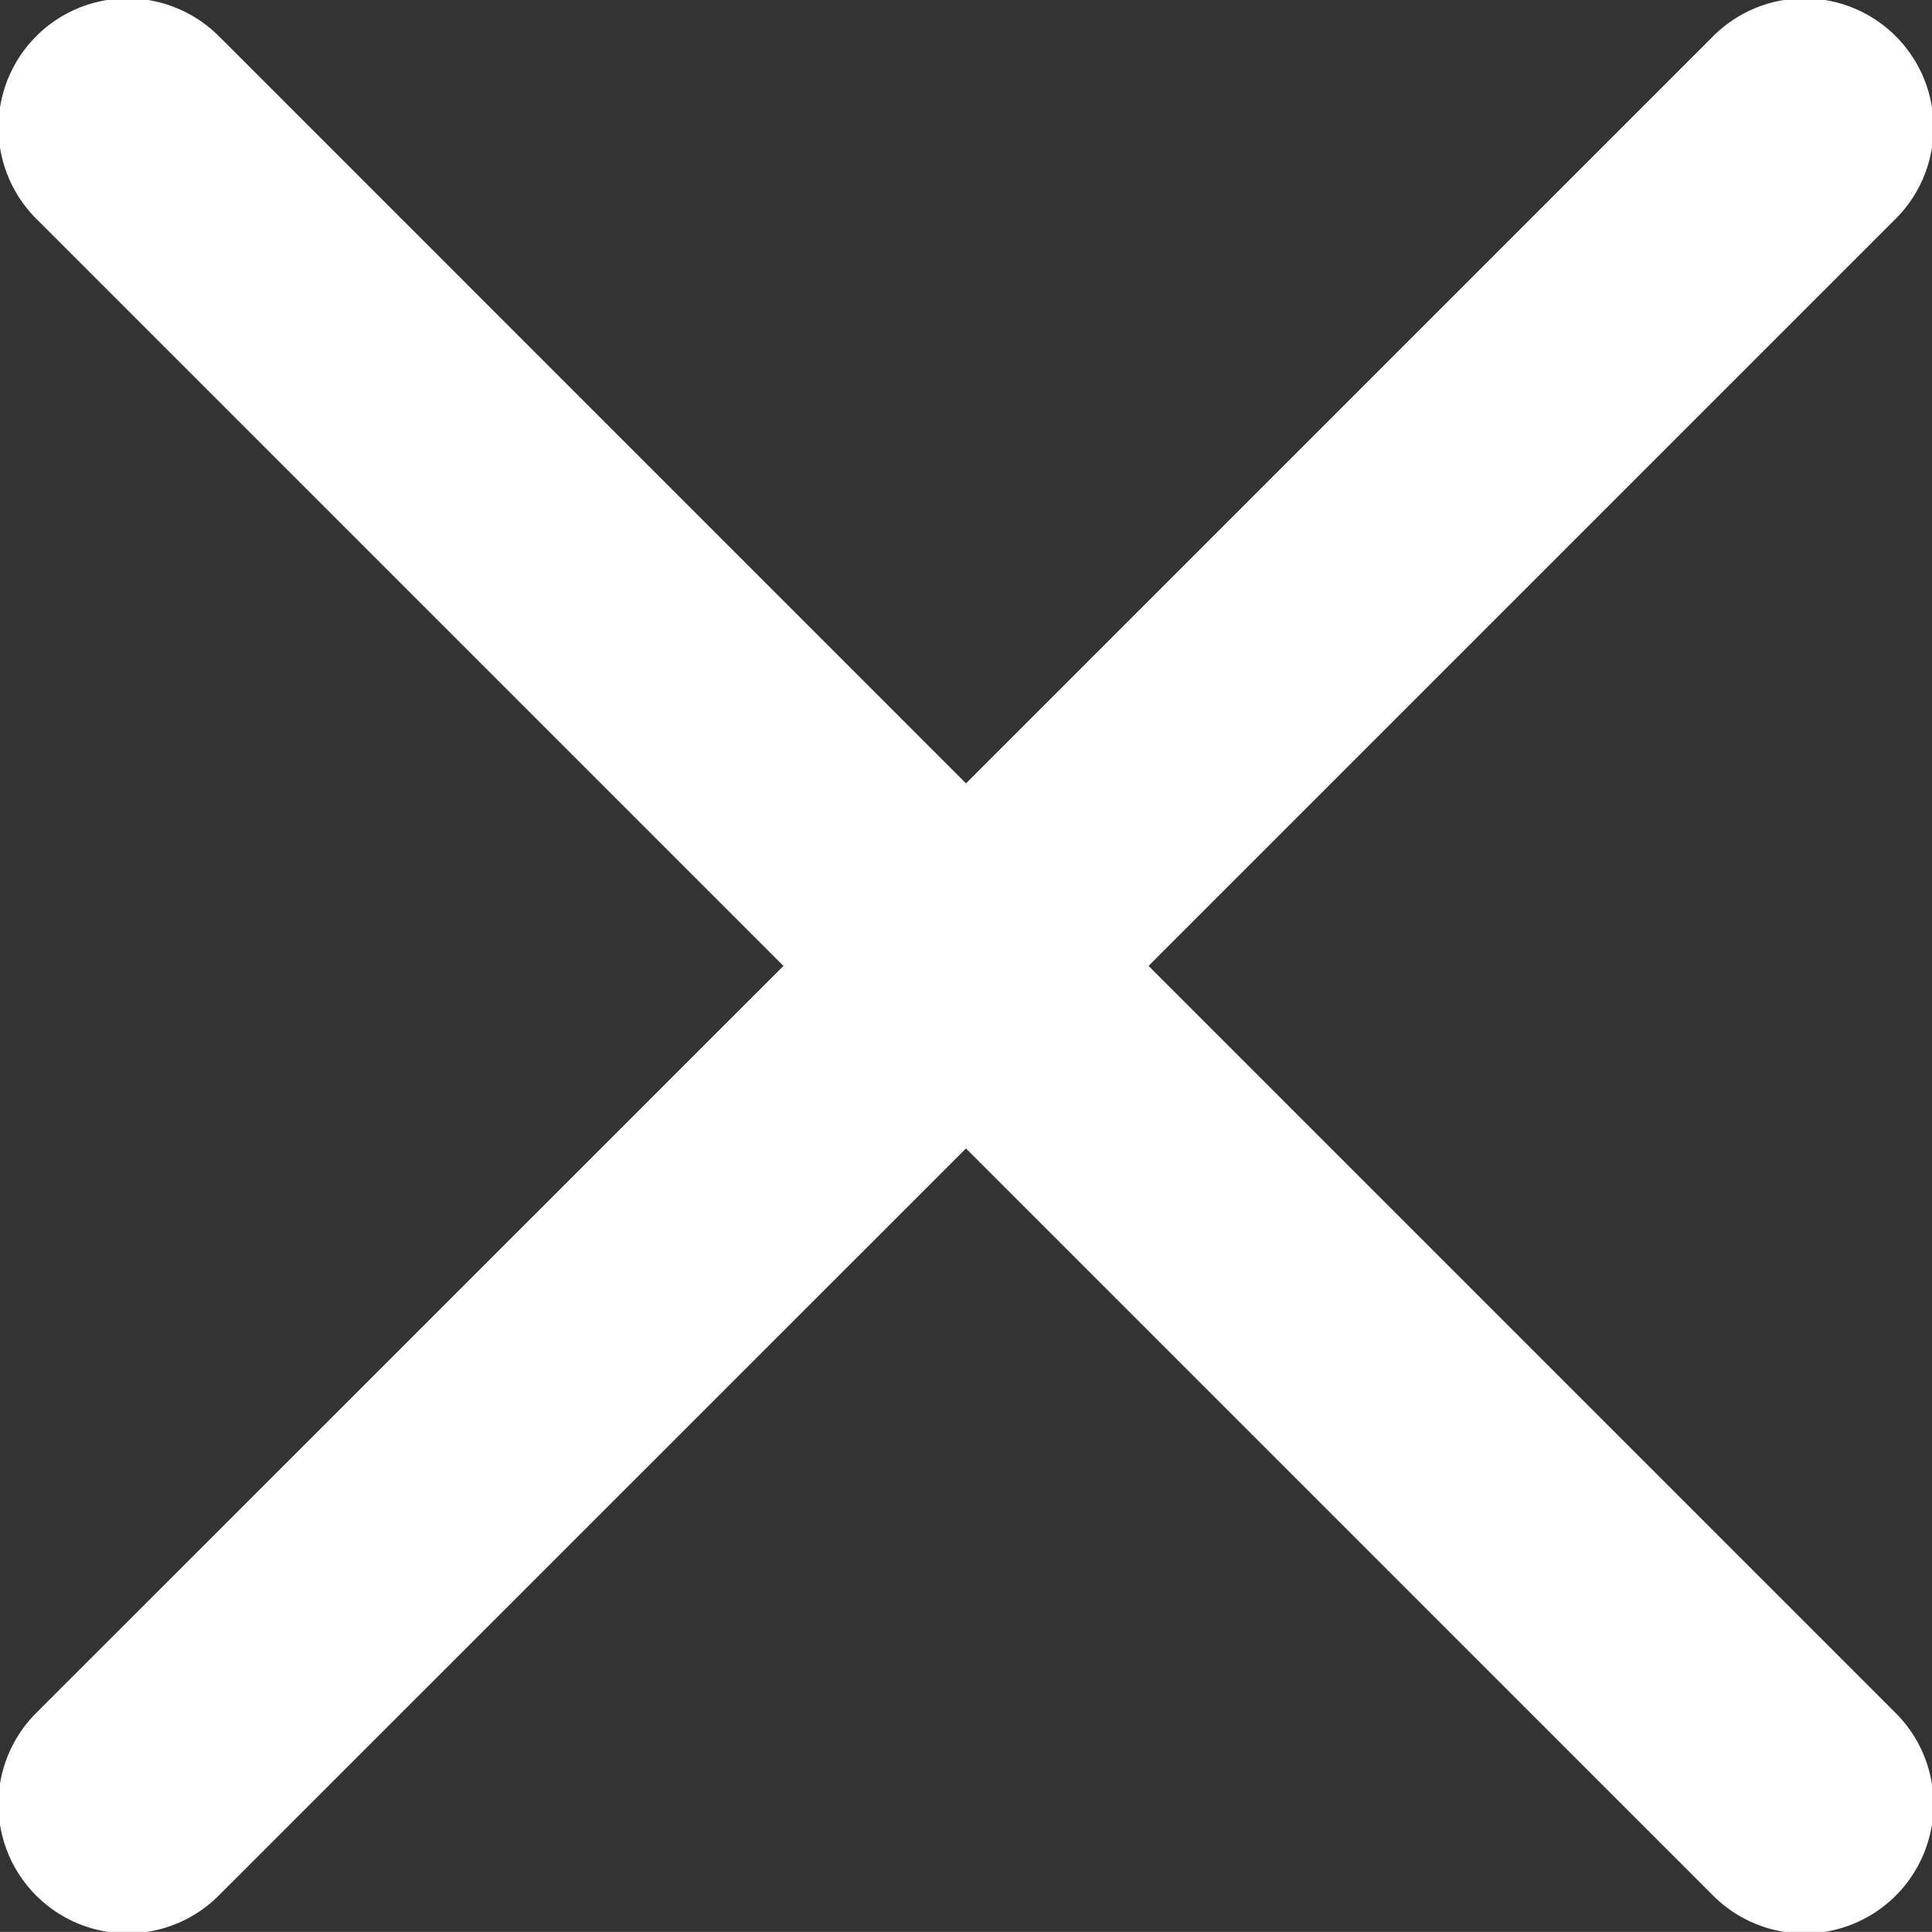 <svg xmlns="http://www.w3.org/2000/svg" width="22.448" height="22.447" viewBox="0 0 22.448 22.447">
  <rect x="0" y="0" width="22.448" height="22.447" fill="#333333" stroke="none"/>
  <g id="close" transform="translate(-6.776 -6.777)">
    <path id="Path_9034" data-name="Path 9034" d="M9.337,7.216A1.5,1.5,0,1,0,7.216,9.337L15.879,18,7.215,26.662a1.5,1.5,0,1,0,2.121,2.121L18,20.121l8.663,8.663a1.5,1.5,0,1,0,2.121-2.121L20.121,18l8.663-8.663a1.5,1.5,0,1,0-2.121-2.121L18,15.879,9.337,7.215Z" fill="#fff"/>
  </g>
</svg>

